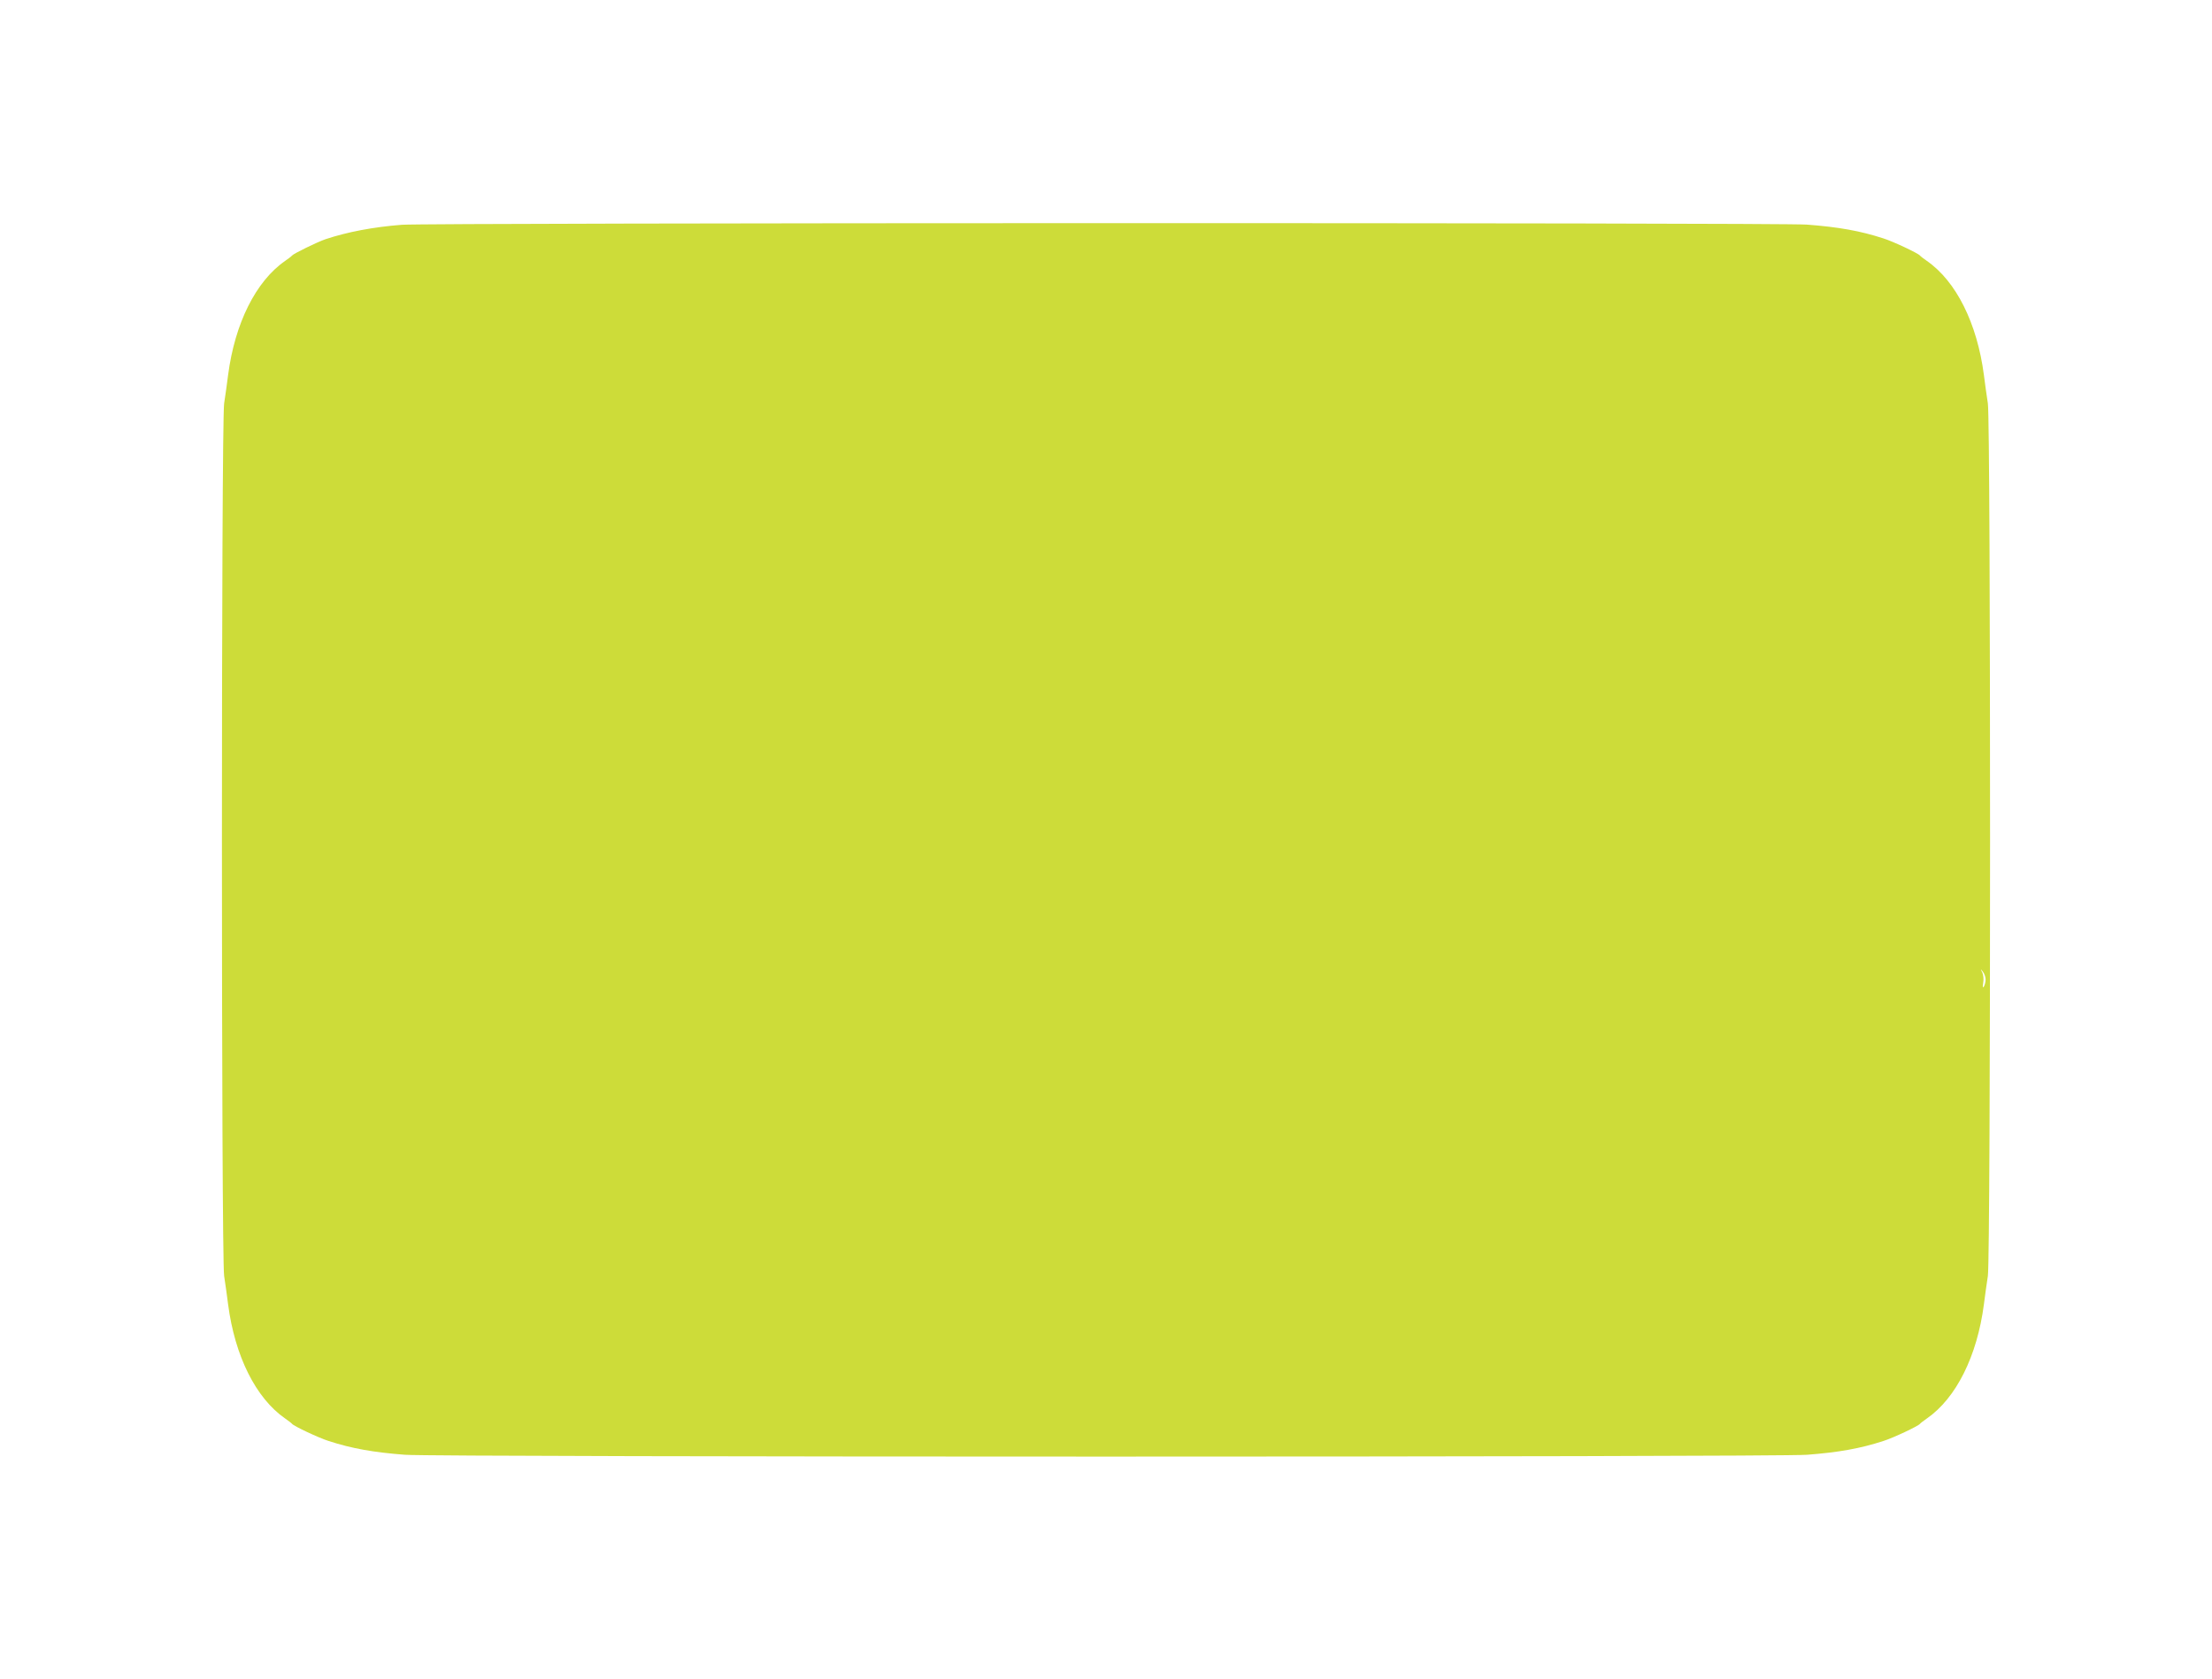 <?xml version="1.0" standalone="no"?>
<!DOCTYPE svg PUBLIC "-//W3C//DTD SVG 20010904//EN"
 "http://www.w3.org/TR/2001/REC-SVG-20010904/DTD/svg10.dtd">
<svg version="1.0" xmlns="http://www.w3.org/2000/svg"
 width="1280pt" height="972pt" viewBox="0 0 1280 972"
 preserveAspectRatio="xMidYMid meet">
<g transform="translate(0,972) scale(0.1,-0.1)"
fill="#cddc39" stroke="none">
<path d="M2325 8419 c-165 -13 -314 -41 -443 -84 -46 -16 -184 -83 -192 -94
-3 -4 -21 -18 -40 -31 -170 -118 -291 -362 -330 -660 -6 -47 -16 -121 -23
-165 -17 -116 -17 -4934 0 -5050 7 -44 17 -118 23 -165 39 -298 160 -542 330
-660 19 -13 37 -27 40 -31 10 -13 154 -81 211 -99 135 -44 260 -66 443 -80
176 -14 7936 -14 8112 0 183 14 308 36 443 80 57 18 201 86 211 99 3 4 21 18
40 31 170 118 291 362 330 660 6 47 16 121 23 165 17 116 17 4934 0 5050 -7
44 -17 118 -23 165 -39 298 -160 542 -330 660 -19 13 -37 27 -40 31 -10 13
-154 81 -211 99 -135 44 -260 66 -443 80 -155 12 -7980 11 -8131 -1z m9165
-4368 c0 -14 -5 -33 -10 -41 -6 -10 -8 -4 -4 21 4 20 1 47 -5 60 -12 23 -11
23 3 5 9 -11 16 -31 16 -45z"/>
</g>
</svg>
